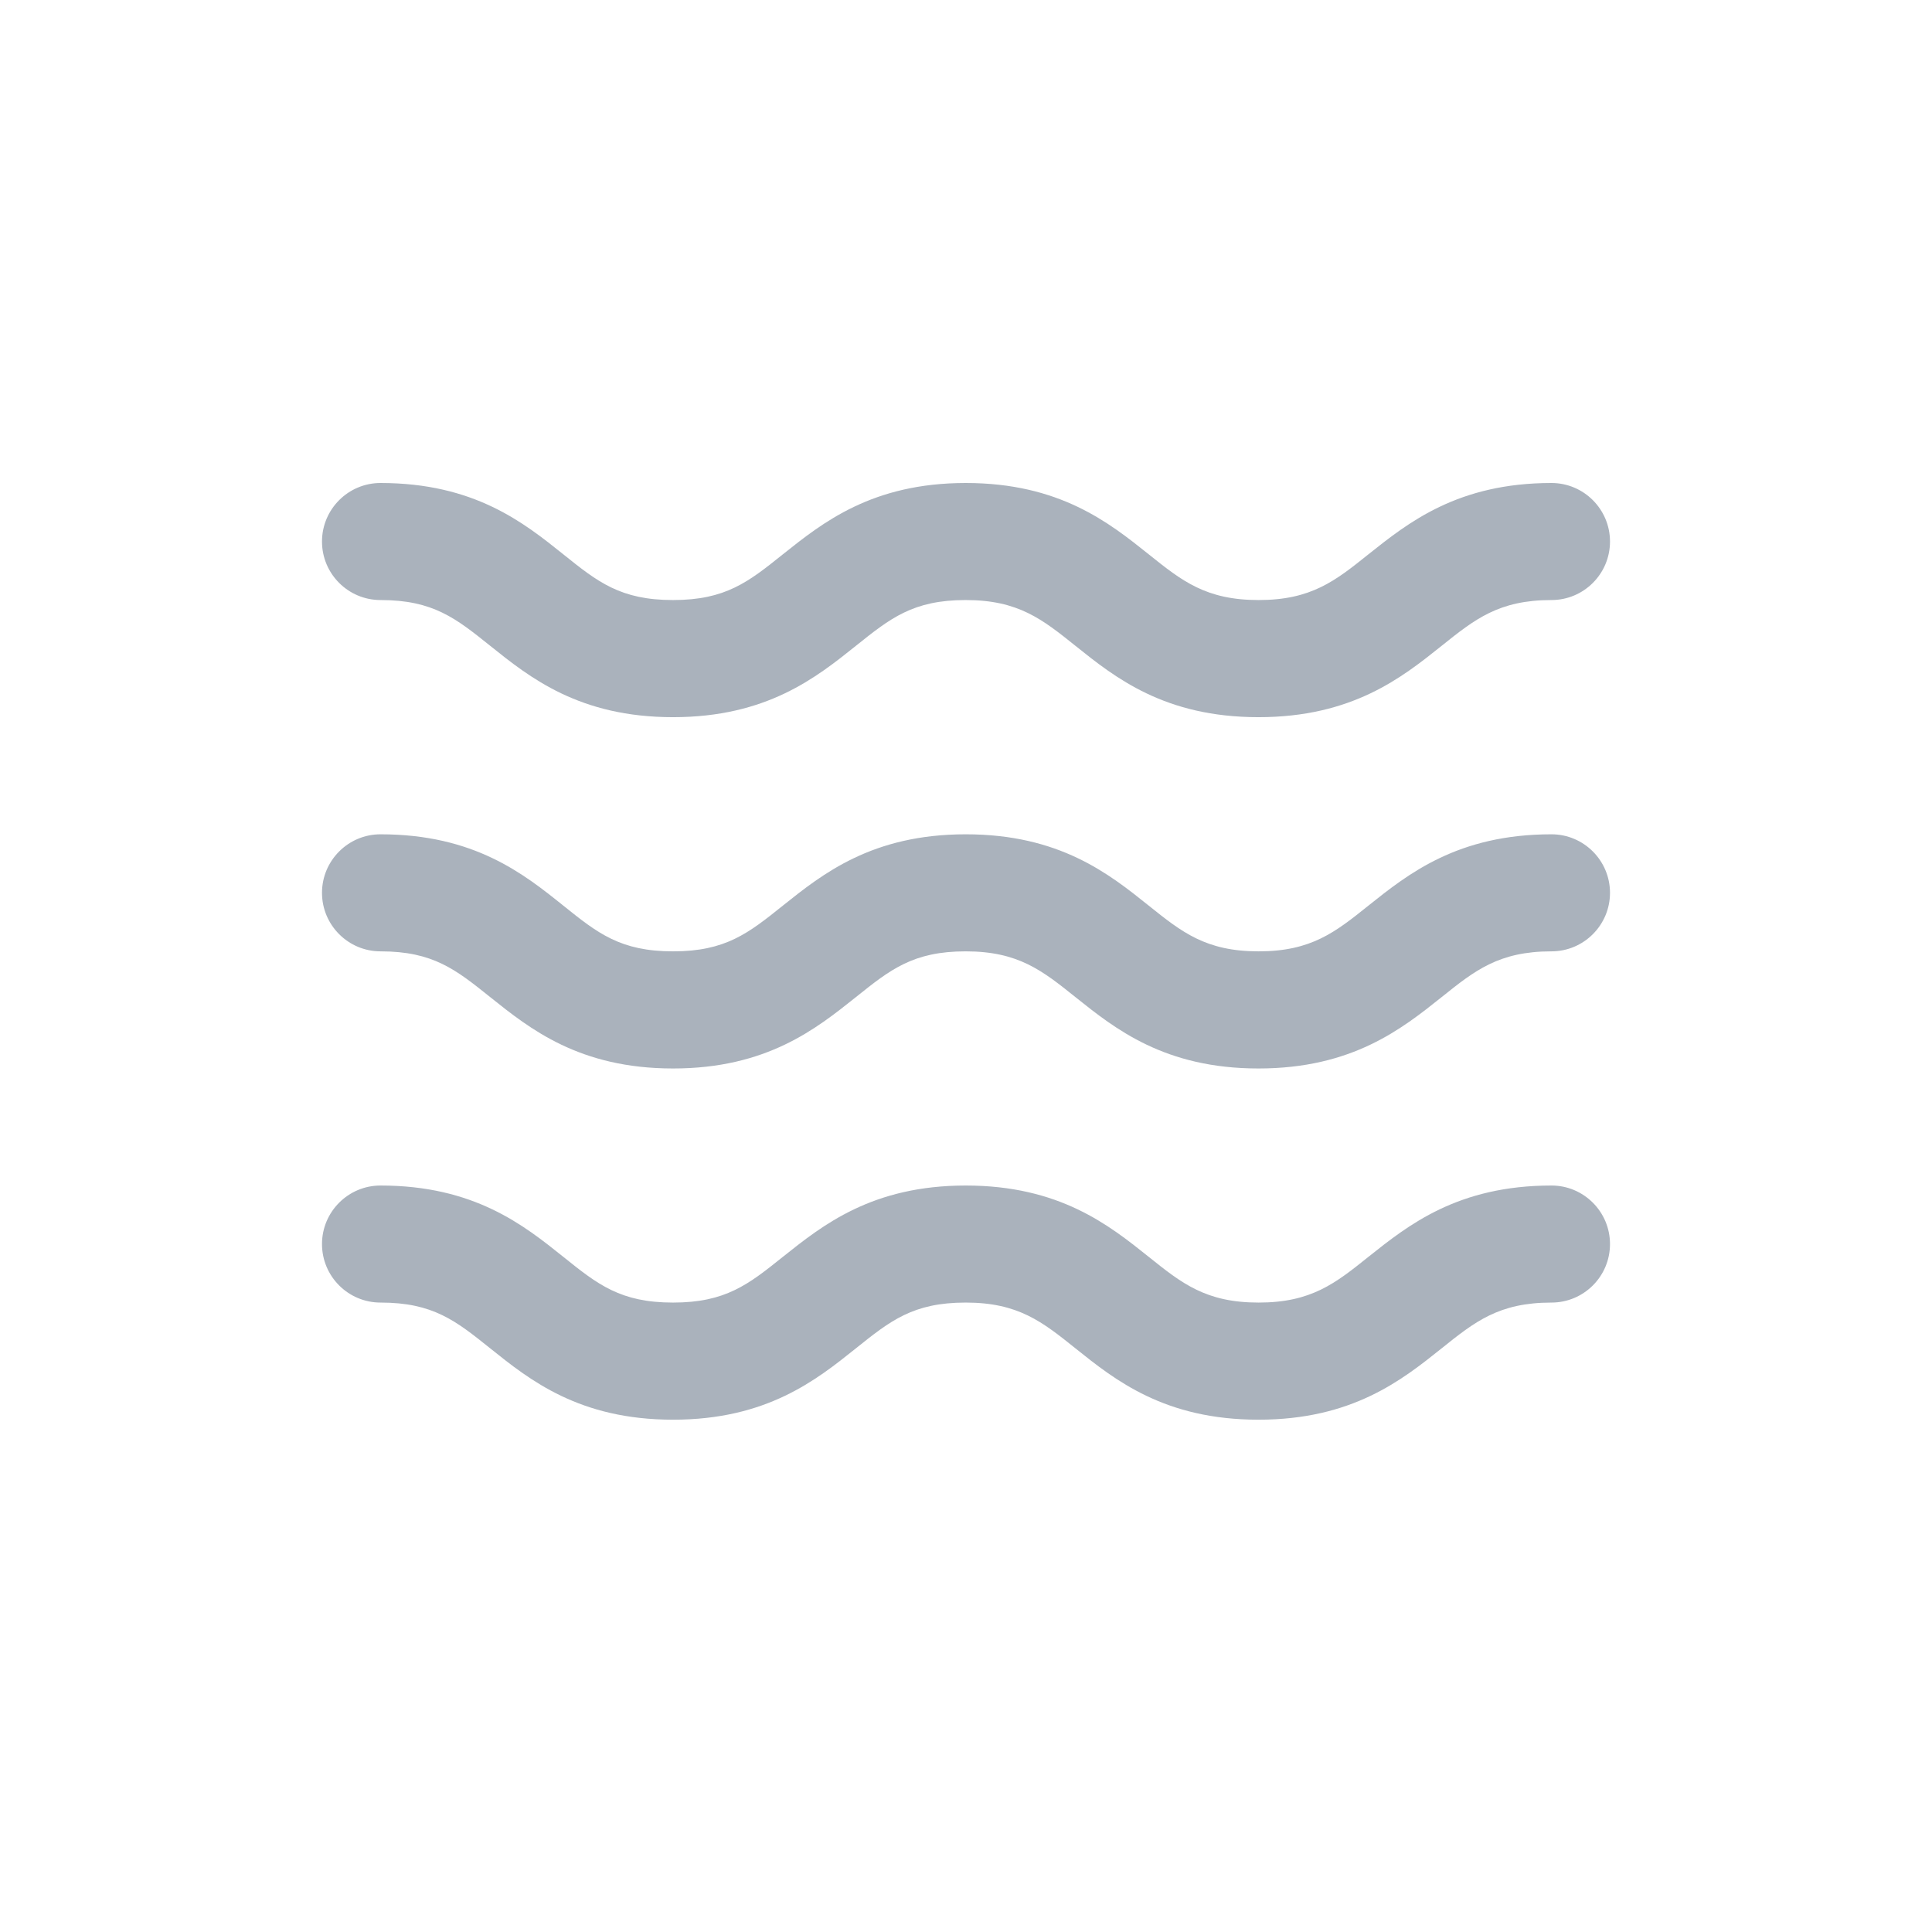 <svg width="24" height="24" viewBox="0 0 24 24" fill="none" xmlns="http://www.w3.org/2000/svg">
<path d="M15.633 8.909C14.468 8.909 13.853 8.418 13.36 8.023C12.948 7.693 12.65 7.454 11.996 7.454C11.343 7.454 11.06 7.68 10.633 8.022C10.138 8.418 9.524 8.909 8.361 8.909C7.197 8.909 6.583 8.418 6.09 8.023C5.662 7.68 5.38 7.454 4.727 7.454C4.326 7.454 4 7.129 4 6.727C4 6.326 4.326 6 4.727 6C5.891 6 6.506 6.492 6.999 6.887C7.425 7.229 7.708 7.454 8.361 7.454C9.014 7.454 9.297 7.229 9.725 6.886C10.22 6.492 10.833 6 11.997 6C13.162 6 13.777 6.492 14.27 6.886C14.682 7.216 14.98 7.454 15.635 7.454C16.289 7.454 16.587 7.216 16.999 6.886C17.494 6.492 18.109 6 19.273 6C19.674 6 20 6.326 20 6.727C20 7.129 19.674 7.454 19.273 7.454C18.618 7.454 18.32 7.693 17.908 8.023C17.414 8.418 16.798 8.909 15.633 8.909V8.909Z" fill="#AAB2BC"/>
<path d="M15.633 13.273C14.468 13.273 13.853 12.781 13.36 12.387C12.948 12.057 12.65 11.818 11.996 11.818C11.343 11.818 11.06 12.044 10.633 12.386C10.138 12.781 9.524 13.273 8.361 13.273C7.197 13.273 6.583 12.781 6.09 12.387C5.662 12.044 5.38 11.818 4.727 11.818C4.326 11.818 4 11.492 4 11.091C4 10.69 4.326 10.364 4.727 10.364C5.891 10.364 6.506 10.855 6.999 11.251C7.425 11.593 7.708 11.818 8.361 11.818C9.014 11.818 9.297 11.593 9.725 11.25C10.22 10.855 10.833 10.364 11.997 10.364C13.162 10.364 13.777 10.855 14.27 11.25C14.682 11.58 14.98 11.818 15.635 11.818C16.289 11.818 16.587 11.58 16.999 11.25C17.494 10.855 18.109 10.364 19.273 10.364C19.674 10.364 20 10.69 20 11.091C20 11.492 19.674 11.818 19.273 11.818C18.618 11.818 18.32 12.057 17.908 12.387C17.414 12.781 16.798 13.273 15.633 13.273V13.273Z" fill="#AAB2BC"/>
<path d="M15.633 17.636C14.468 17.636 13.853 17.145 13.36 16.75C12.948 16.42 12.65 16.181 11.996 16.181C11.343 16.181 11.06 16.407 10.633 16.749C10.138 17.145 9.524 17.636 8.361 17.636C7.197 17.636 6.583 17.145 6.09 16.75C5.662 16.407 5.38 16.181 4.727 16.181C4.326 16.181 4 15.856 4 15.454C4 15.053 4.326 14.727 4.727 14.727C5.891 14.727 6.506 15.219 6.999 15.614C7.425 15.956 7.708 16.181 8.361 16.181C9.014 16.181 9.297 15.956 9.725 15.613C10.22 15.219 10.833 14.727 11.997 14.727C13.162 14.727 13.777 15.219 14.27 15.613C14.682 15.943 14.98 16.181 15.635 16.181C16.289 16.181 16.587 15.943 16.999 15.613C17.494 15.219 18.109 14.727 19.273 14.727C19.674 14.727 20 15.053 20 15.454C20 15.856 19.674 16.181 19.273 16.181C18.618 16.181 18.32 16.42 17.908 16.75C17.414 17.145 16.798 17.636 15.633 17.636V17.636Z" fill="#AAB2BC"/>
</svg>
